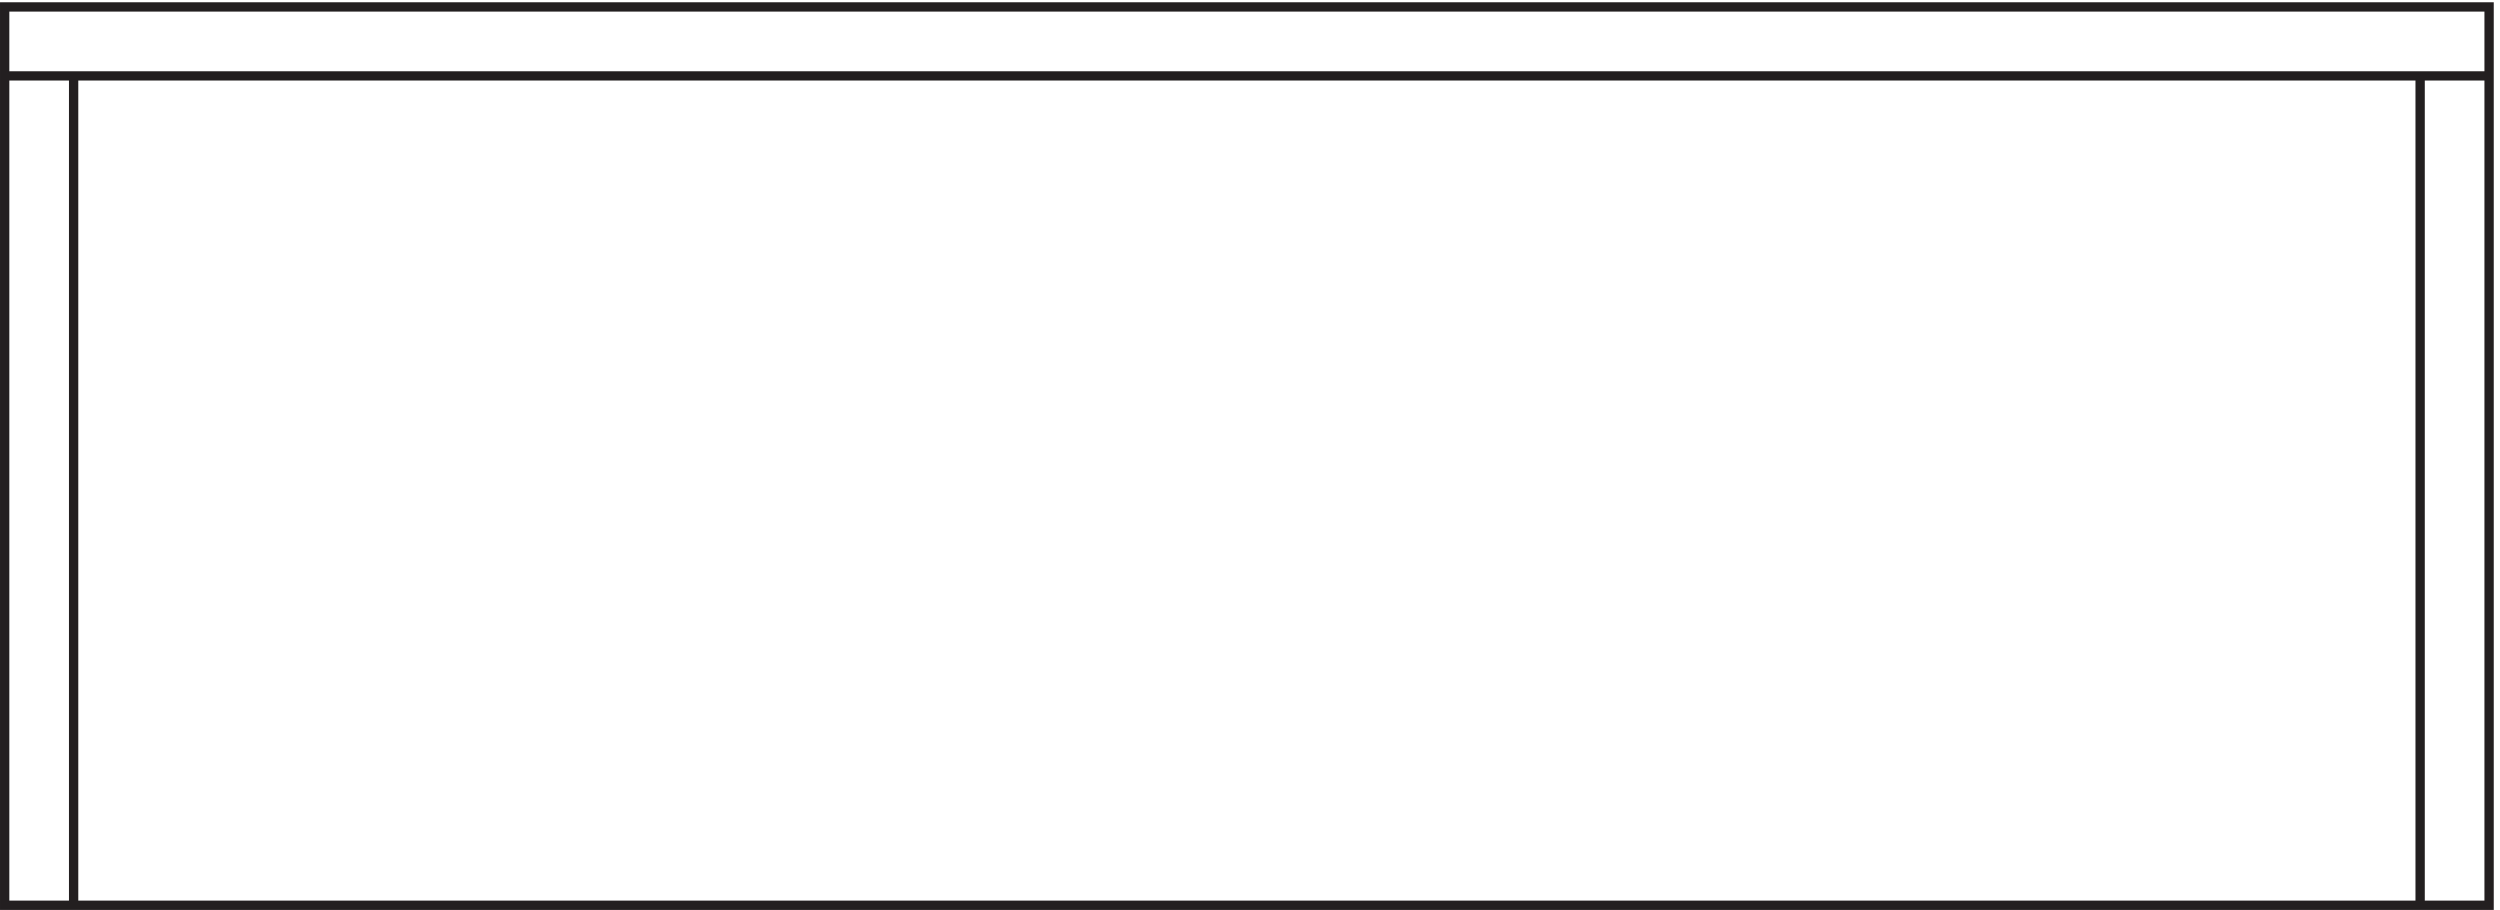 <svg xmlns="http://www.w3.org/2000/svg" xml:space="preserve" width="267.6" height="97.4"><path d="M3.332 726.668v-723H2002.83v723Zm0-55.5H2002.83M58.832 3.668v667.5m1888.498 0V3.668" style="fill:none;stroke:#231f20;stroke-width:7.5;stroke-linecap:butt;stroke-linejoin:miter;stroke-miterlimit:10;stroke-dasharray:none;stroke-opacity:1" transform="matrix(.133 0 0 -.133 .056 97.39)"/></svg>
